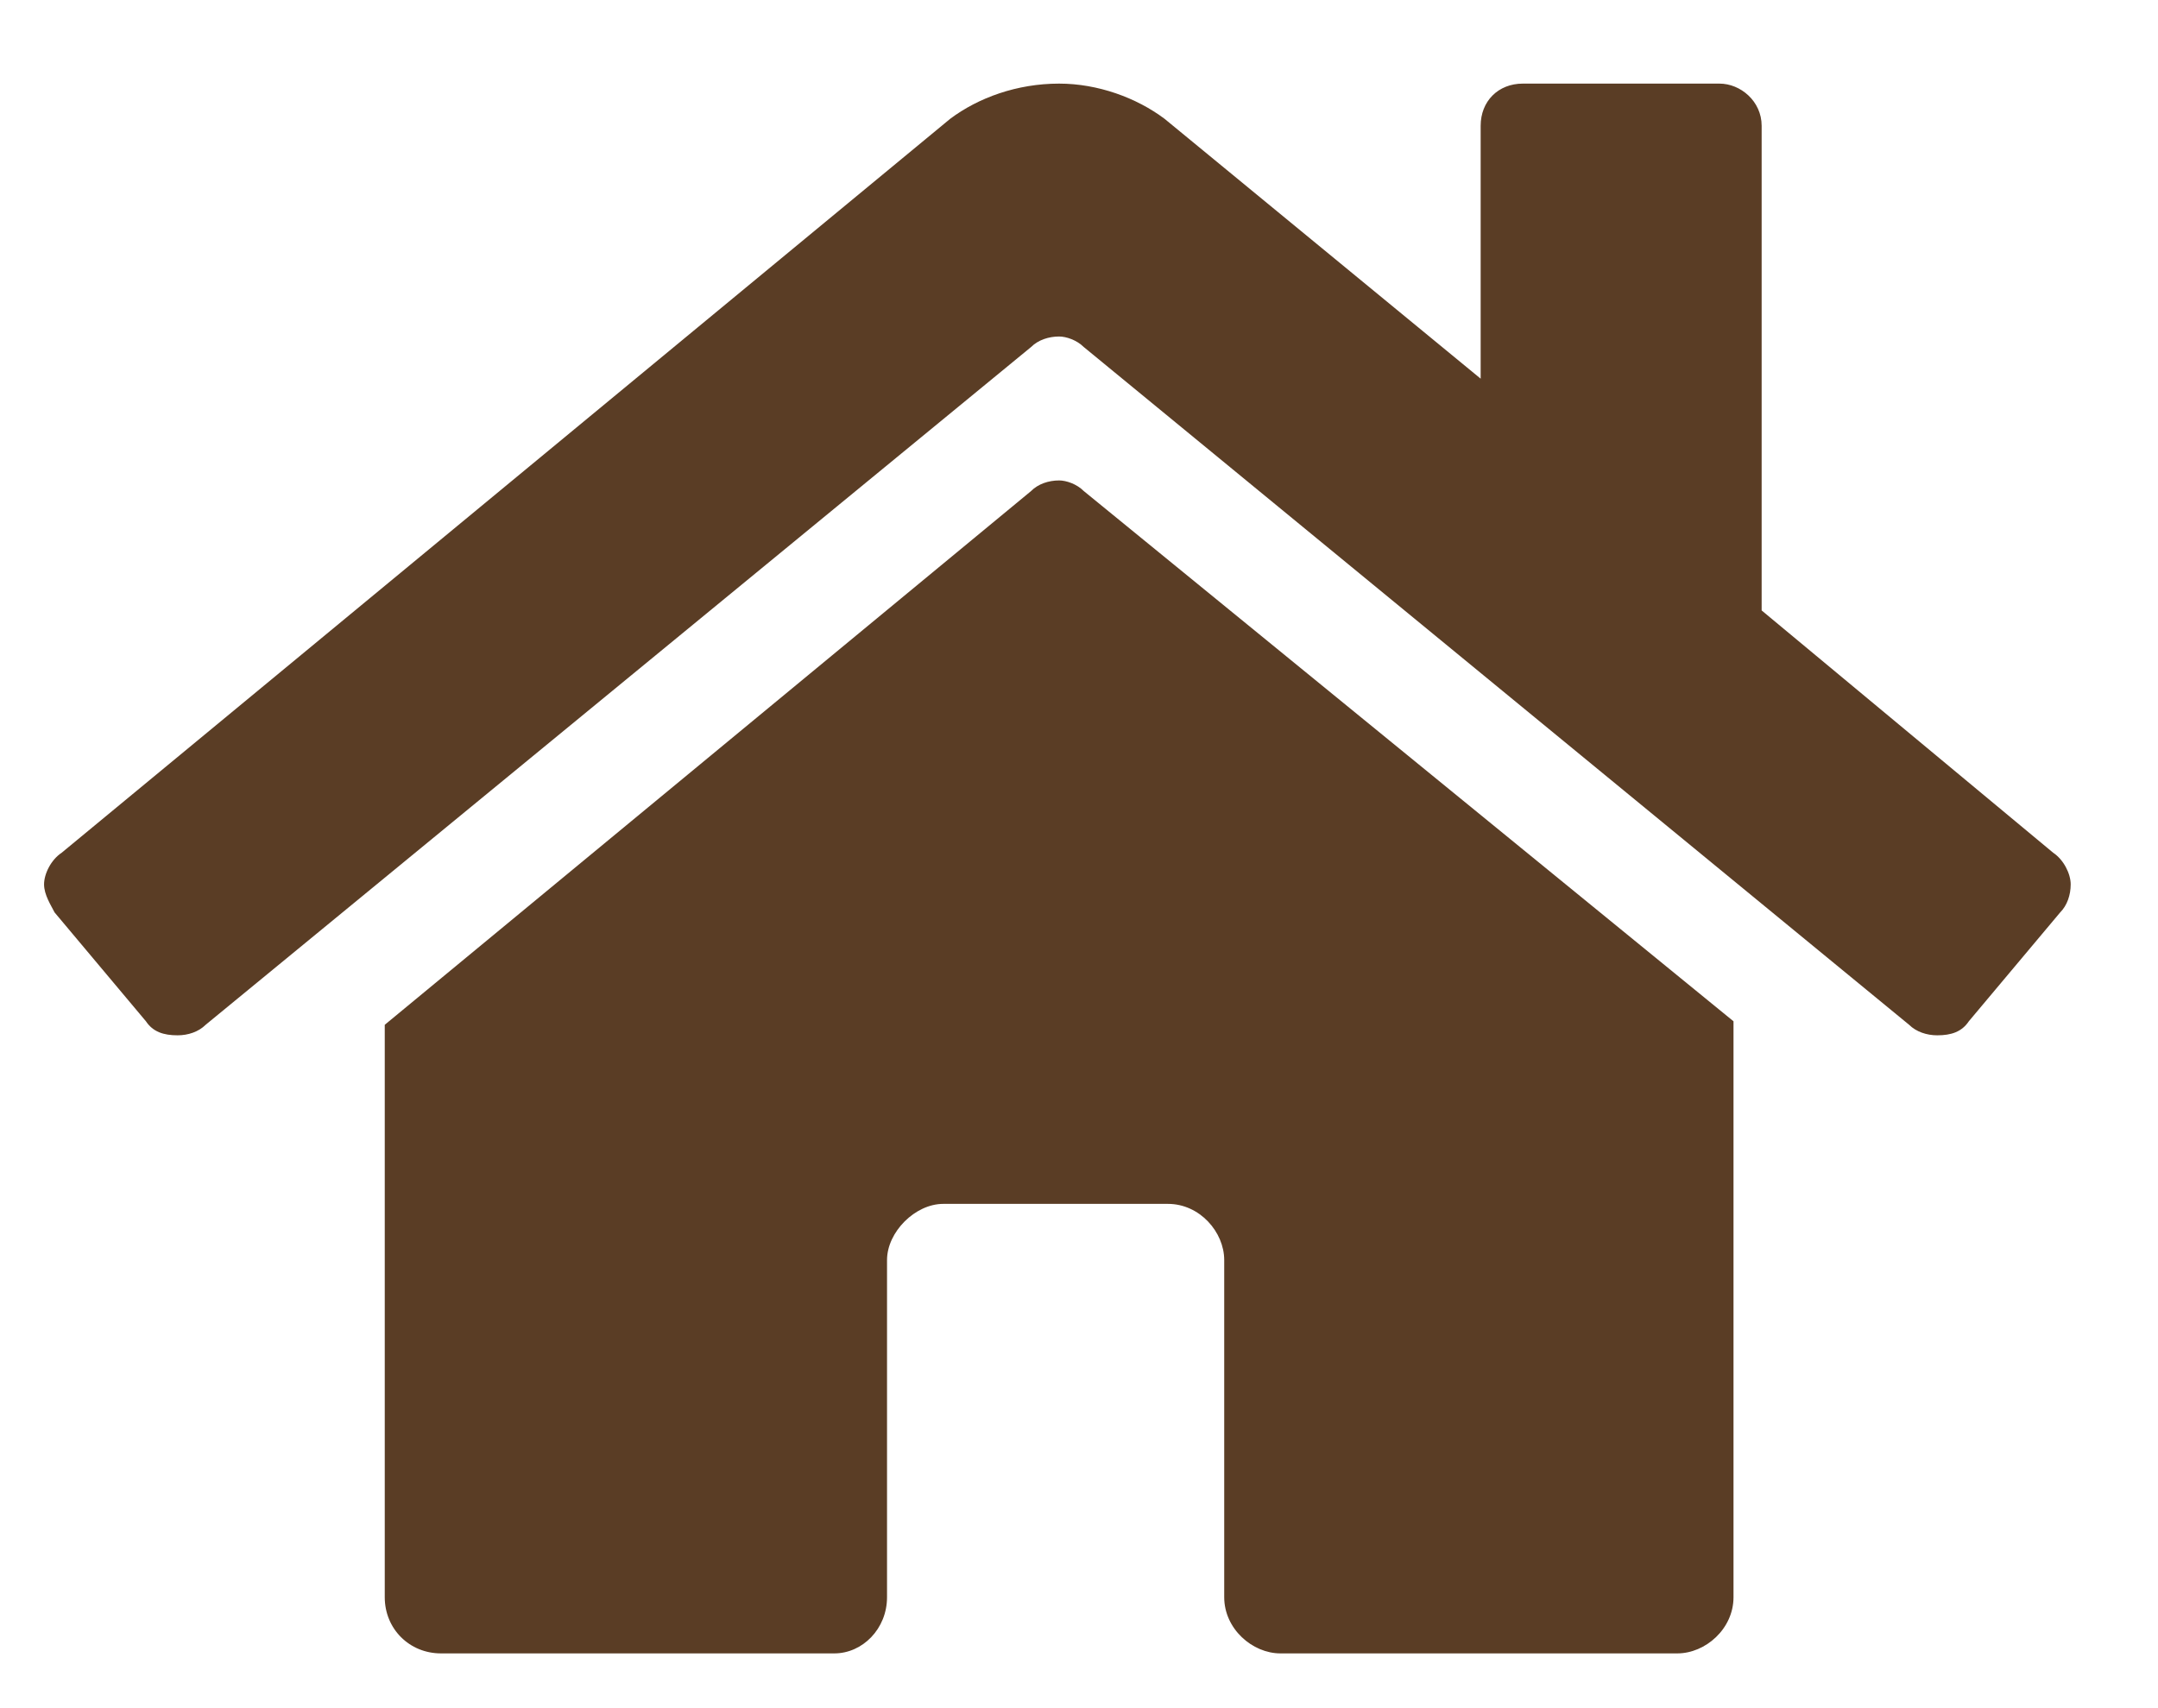 <svg width="24" height="19" viewBox="0 0 24 19" fill="none" xmlns="http://www.w3.org/2000/svg">
<path d="M11.467 5.462L4.279 11.399V17.766C4.279 18.118 4.553 18.391 4.904 18.391H9.279C9.592 18.391 9.865 18.118 9.865 17.766V14.016C9.865 13.704 10.178 13.391 10.49 13.391H12.99C13.342 13.391 13.615 13.704 13.615 14.016V17.766C13.615 18.118 13.928 18.391 14.24 18.391H18.654C18.967 18.391 19.279 18.118 19.279 17.766V11.36L12.053 5.462C11.975 5.383 11.857 5.344 11.779 5.344C11.662 5.344 11.545 5.383 11.467 5.462ZM22.834 9.485L19.592 6.79V1.399C19.592 1.126 19.357 0.93 19.123 0.93H16.936C16.662 0.93 16.467 1.126 16.467 1.399V4.212L12.951 1.321C12.639 1.087 12.209 0.93 11.779 0.93C11.31 0.93 10.881 1.087 10.568 1.321L0.686 9.485C0.568 9.563 0.49 9.719 0.49 9.837C0.49 9.954 0.568 10.071 0.607 10.149L1.623 11.36C1.701 11.477 1.818 11.516 1.975 11.516C2.092 11.516 2.209 11.477 2.287 11.399L11.467 3.86C11.545 3.782 11.662 3.743 11.779 3.743C11.857 3.743 11.975 3.782 12.053 3.86L21.232 11.399C21.311 11.477 21.428 11.516 21.545 11.516C21.701 11.516 21.818 11.477 21.896 11.36L22.912 10.149C22.99 10.071 23.029 9.954 23.029 9.837C23.029 9.719 22.951 9.563 22.834 9.485Z" fill="#5A3D25"/>
</svg>
